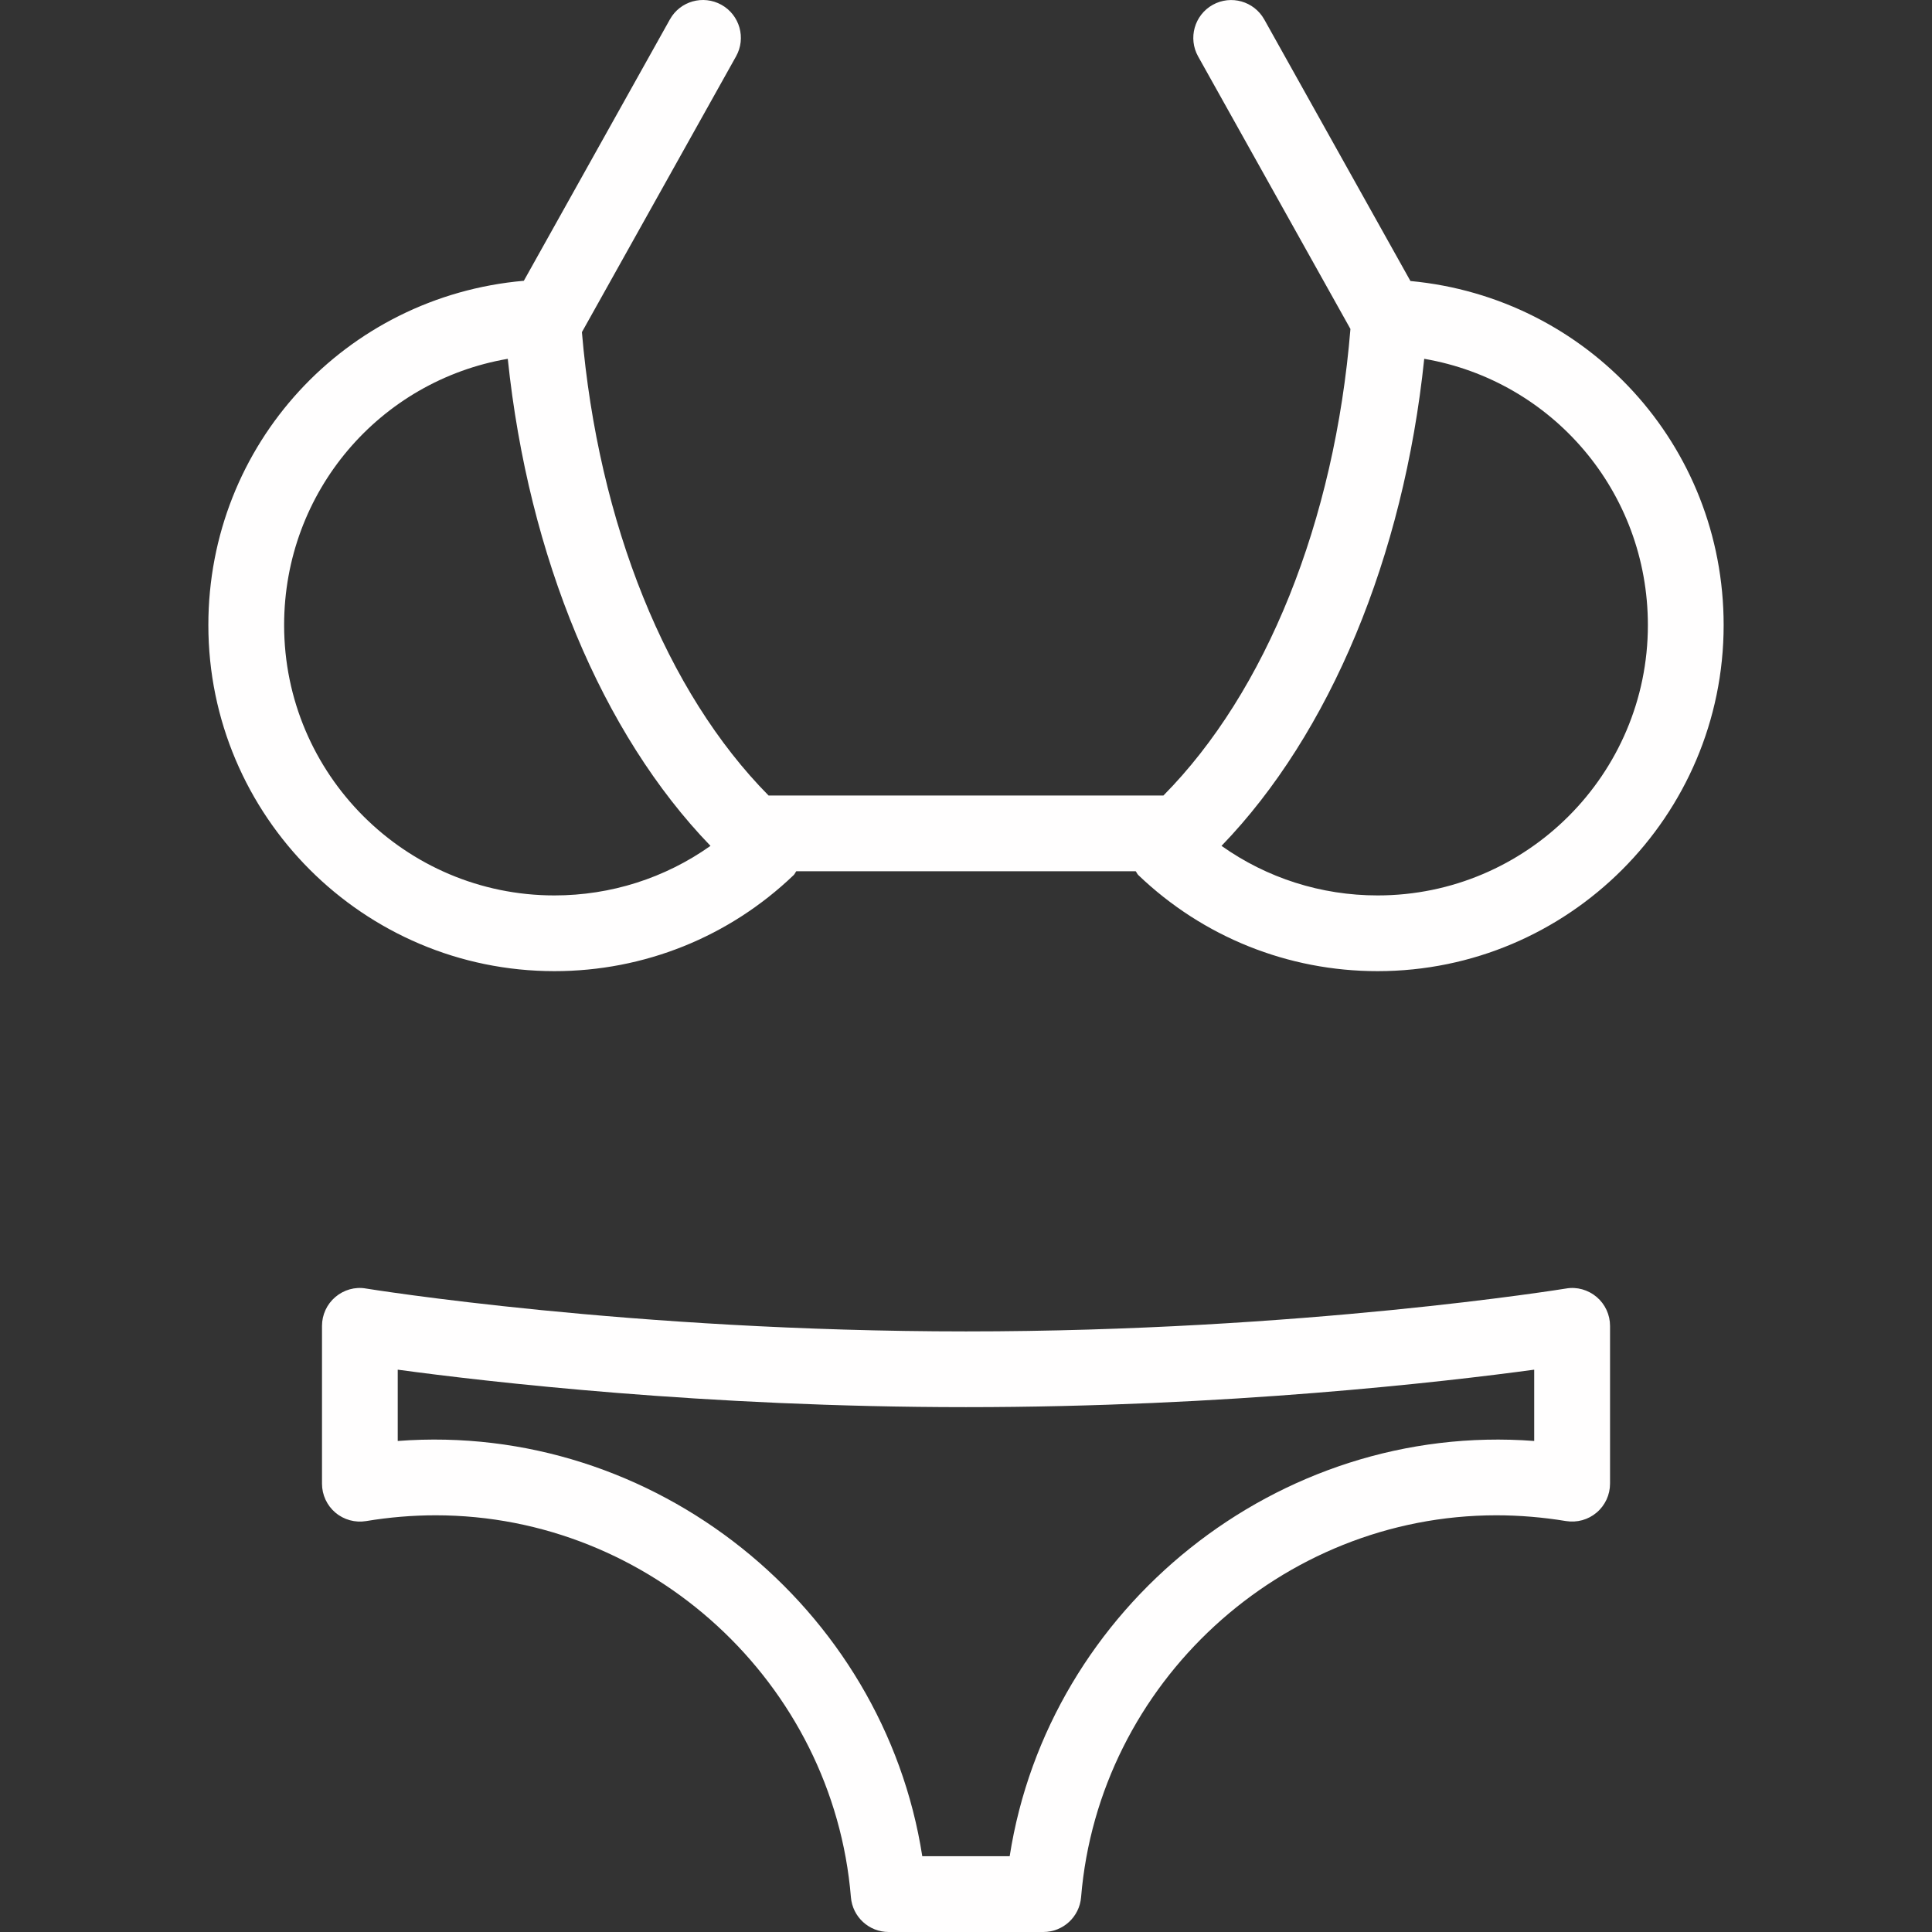 <?xml version="1.0"?>
<svg xmlns="http://www.w3.org/2000/svg" xmlns:xlink="http://www.w3.org/1999/xlink" version="1.1" id="Capa_1" x="0px" y="0px" viewBox="0 0 51 51" style="enable-background:new 0 0 51 51;" xml:space="preserve" width="512px" height="512px"><rect x="0" y="0" width="51" height="51" fill="#333333" stroke="none"/><g><g>
	<g>
		<path d="M37.232,7.418l-3.859-6.905c-0.271-0.482-0.879-0.654-1.361-0.385c-0.481,0.269-0.654,0.879-0.385,1.361l4.021,7.195    C35.232,13.77,33.416,18.265,30.711,21H20.289c-2.69-2.72-4.499-7.181-4.928-12.232l4.069-7.28    c0.27-0.482,0.097-1.091-0.385-1.361c-0.486-0.269-1.092-0.097-1.361,0.385l-3.856,6.9C9.125,7.823,5.5,11.726,5.5,16.501    c0,5.037,4.098,9.135,9.135,9.135c2.365,0,4.608-0.9,6.316-2.536c0.03-0.029,0.043-0.069,0.069-0.101h8.96    c0.026,0.032,0.039,0.072,0.069,0.101c1.708,1.635,3.951,2.536,6.316,2.536c5.037,0,9.135-4.098,9.135-9.135    C45.5,11.746,41.906,7.856,37.232,7.418z M14.635,23.637c-3.935,0-7.135-3.201-7.135-7.135c0-3.526,2.526-6.45,5.904-7.03    c0.544,5.23,2.49,9.896,5.351,12.857C17.557,23.178,16.127,23.637,14.635,23.637z M36.365,23.637c-1.492,0-2.922-0.459-4.12-1.308    c2.86-2.961,4.807-7.627,5.351-12.857c3.378,0.581,5.904,3.504,5.904,7.03C43.5,20.436,40.3,23.637,36.365,23.637z" data-original="#000000" class="active-path" data-old_color="#FBF5F5" fill="#FFFEFE"/>
		<path d="M41.338,34.014c-0.069,0.011-6.982,1.132-15.838,1.132c-8.845,0-15.769-1.121-15.838-1.132    c-0.29-0.052-0.586,0.034-0.81,0.224C8.629,34.428,8.5,34.706,8.5,35v4.166c0,0.294,0.129,0.573,0.353,0.763    c0.224,0.19,0.521,0.271,0.811,0.224C10.271,40.052,10.889,40,11.5,40c5.681,0,10.496,4.429,10.962,10.082    C22.505,50.601,22.938,51,23.459,51h4.082c0.521,0,0.954-0.399,0.997-0.918C29.004,44.429,33.819,40,39.5,40    c0.611,0,1.229,0.052,1.836,0.152c0.292,0.047,0.587-0.033,0.811-0.224c0.225-0.19,0.354-0.469,0.354-0.763V35    c0-0.294-0.129-0.572-0.353-0.763C41.923,34.048,41.626,33.962,41.338,34.014z M40.5,38.038    c-6.775-0.512-12.825,4.4-13.847,10.962h-2.307c-1.021-6.561-7.067-11.477-13.847-10.962v-1.882c2.369,0.321,8.119,0.989,15,0.989    s12.631-0.668,15-0.989V38.038z" data-original="#000000" class="active-path" data-old_color="#FBF5F5" fill="#FFFEFE"/>
	</g>
</g></g> </svg>
